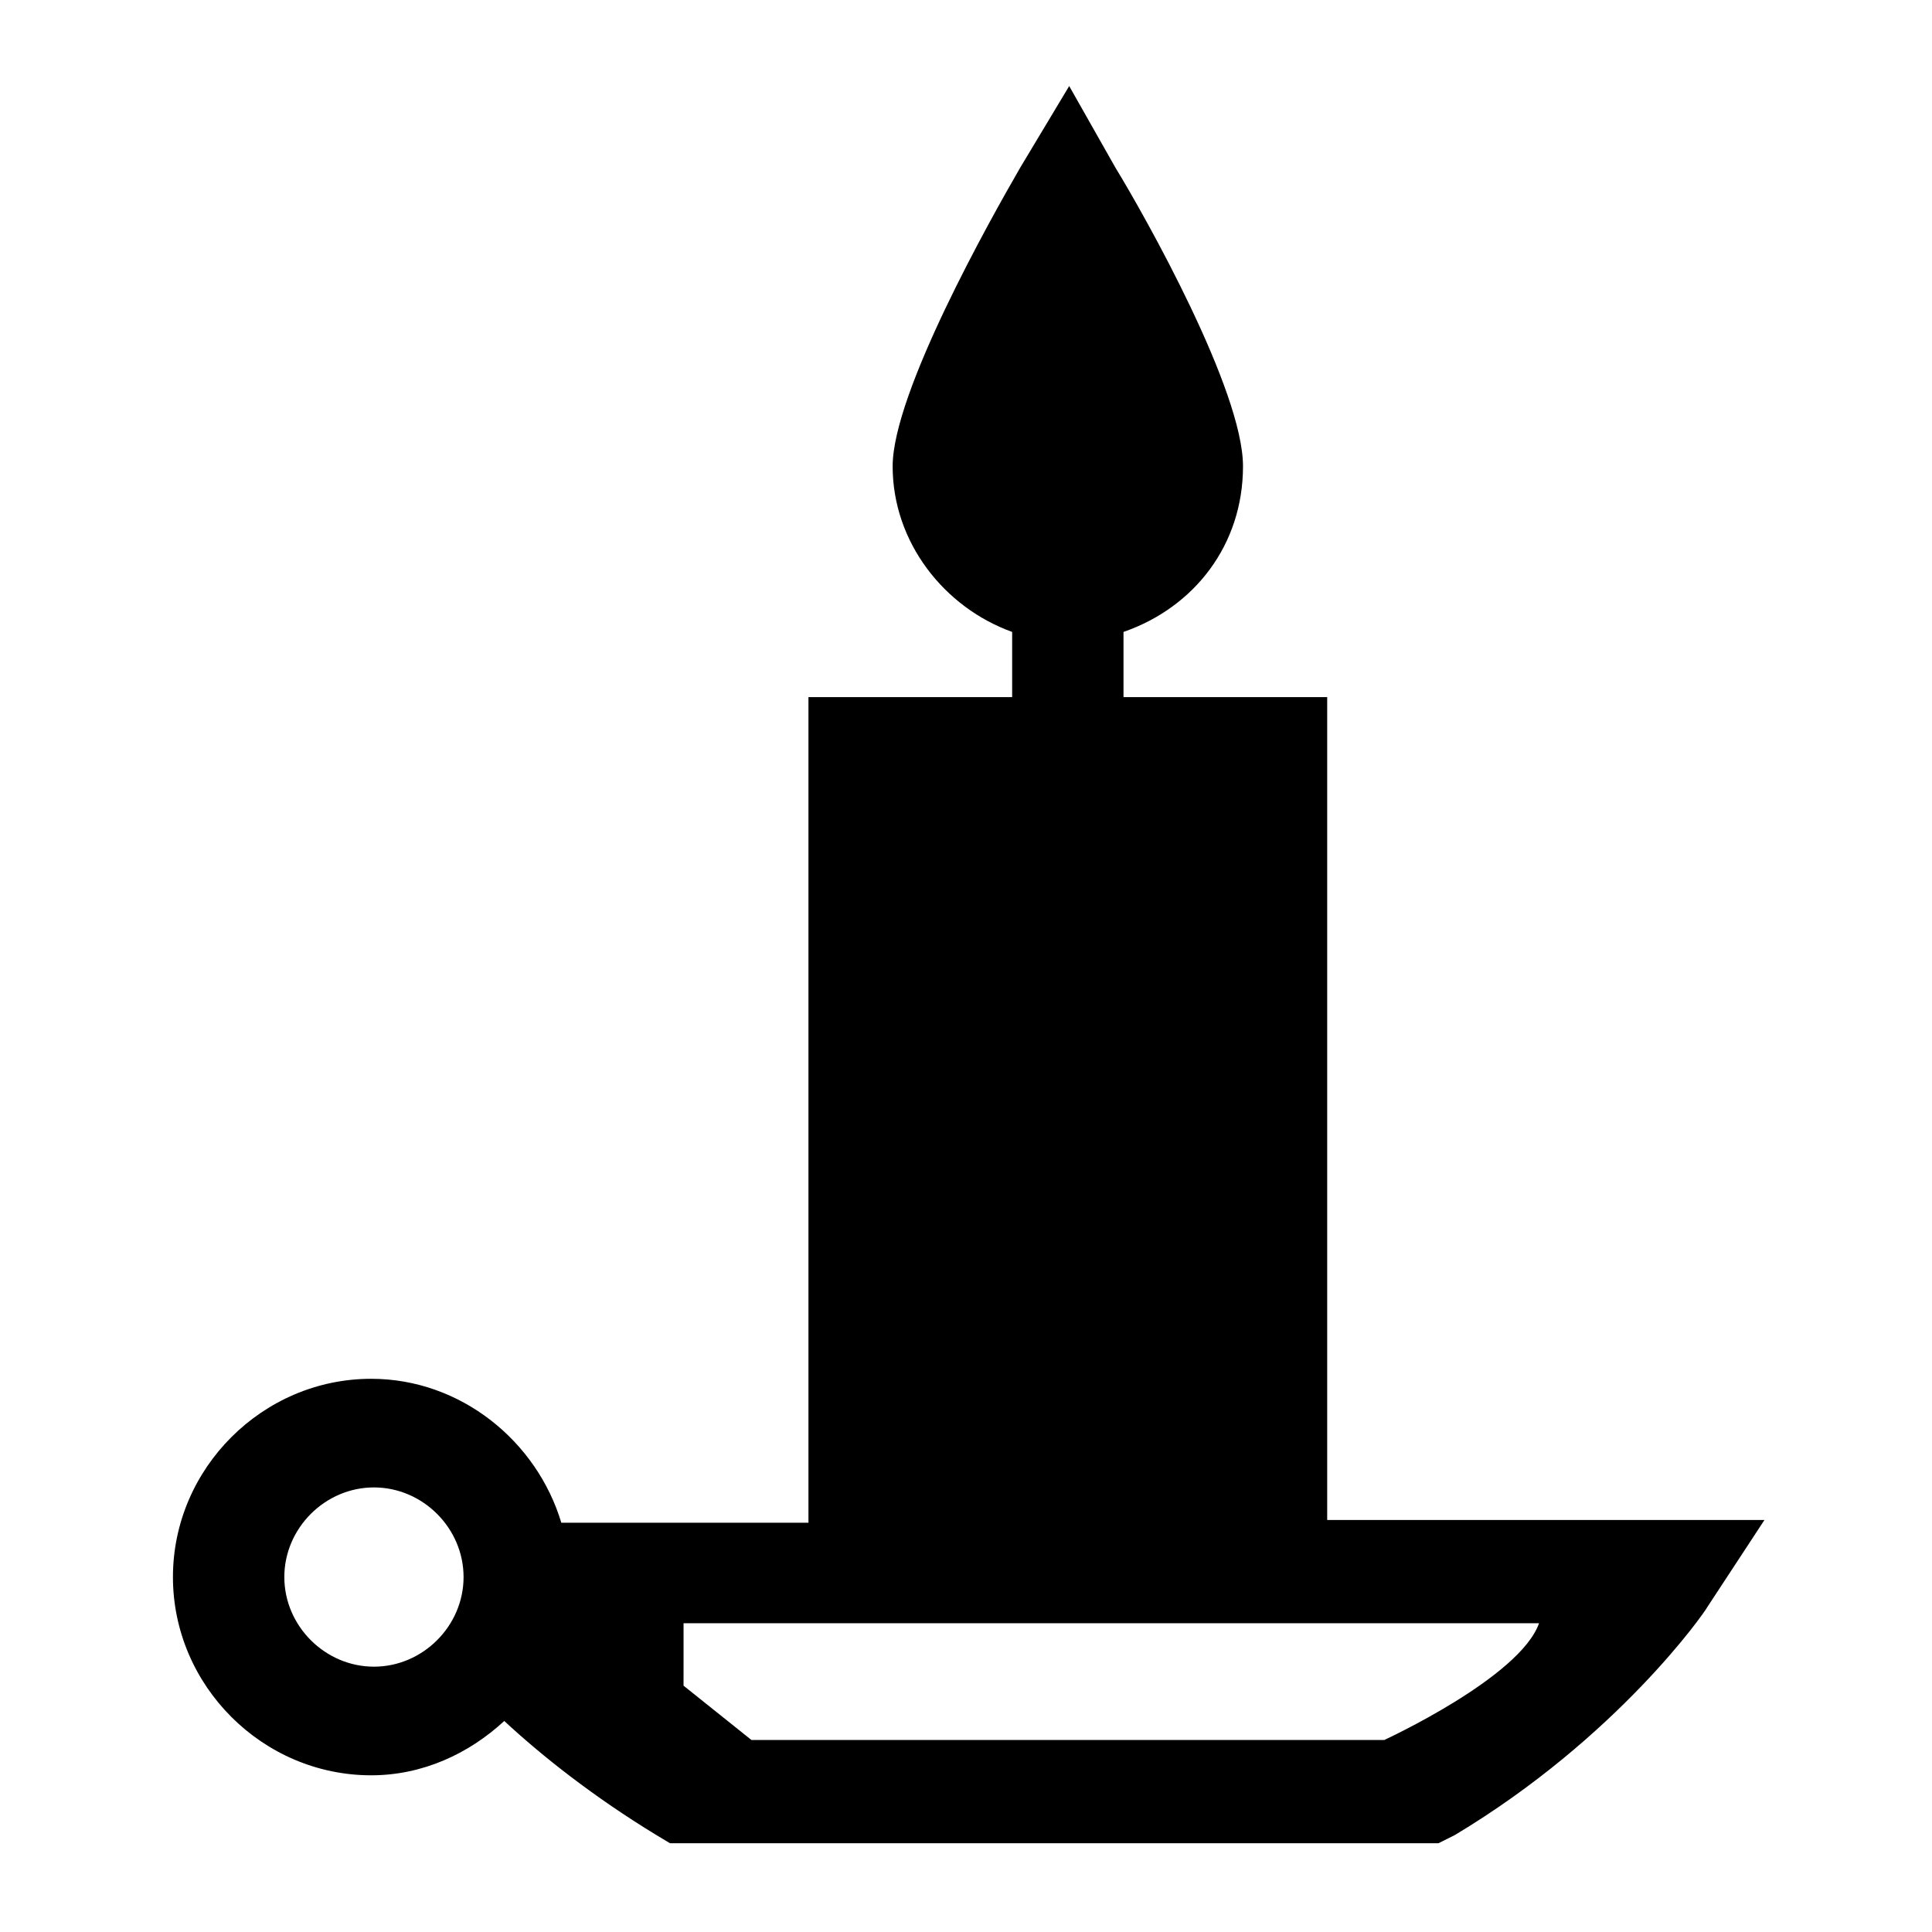 <?xml version="1.0" encoding="UTF-8"?>
<!-- Uploaded to: ICON Repo, www.svgrepo.com, Generator: ICON Repo Mixer Tools -->
<svg fill="#000000" width="800px" height="800px" version="1.1" viewBox="144 144 512 512" xmlns="http://www.w3.org/2000/svg">
 <path d="m495.72 547.54v-218.8h-53.98v-17.273c18.715-6.477 31.668-23.031 31.668-43.902 0-20.152-25.91-66.215-33.828-79.172l-12.234-21.594-12.957 21.594c-7.918 13.676-33.828 59.738-33.828 79.172 0 20.152 13.676 37.426 31.668 43.902v17.273h-53.98v218.8h-65.496c-6.477-21.594-26.629-38.145-50.383-38.145-28.789 0-52.539 23.75-52.539 52.539s23.75 52.539 52.539 52.539c13.676 0 25.91-5.758 35.266-14.395 10.078 9.355 23.75 20.152 40.305 30.23l3.598 2.16h203.68l4.328-2.16c43.184-25.91 66.215-59.02 66.934-60.457l15.113-23.031h-115.88zm-252.62 38.145c-12.957 0-23.75-10.797-23.75-23.75 0-12.957 10.797-23.75 23.75-23.75 12.957 0 23.75 10.797 23.75 23.75s-10.793 23.75-23.75 23.75zm82.051-11.516h226.71c-5.039 14.395-41.023 30.949-41.023 30.949h-167.7l-17.992-14.395z"/>
</svg>